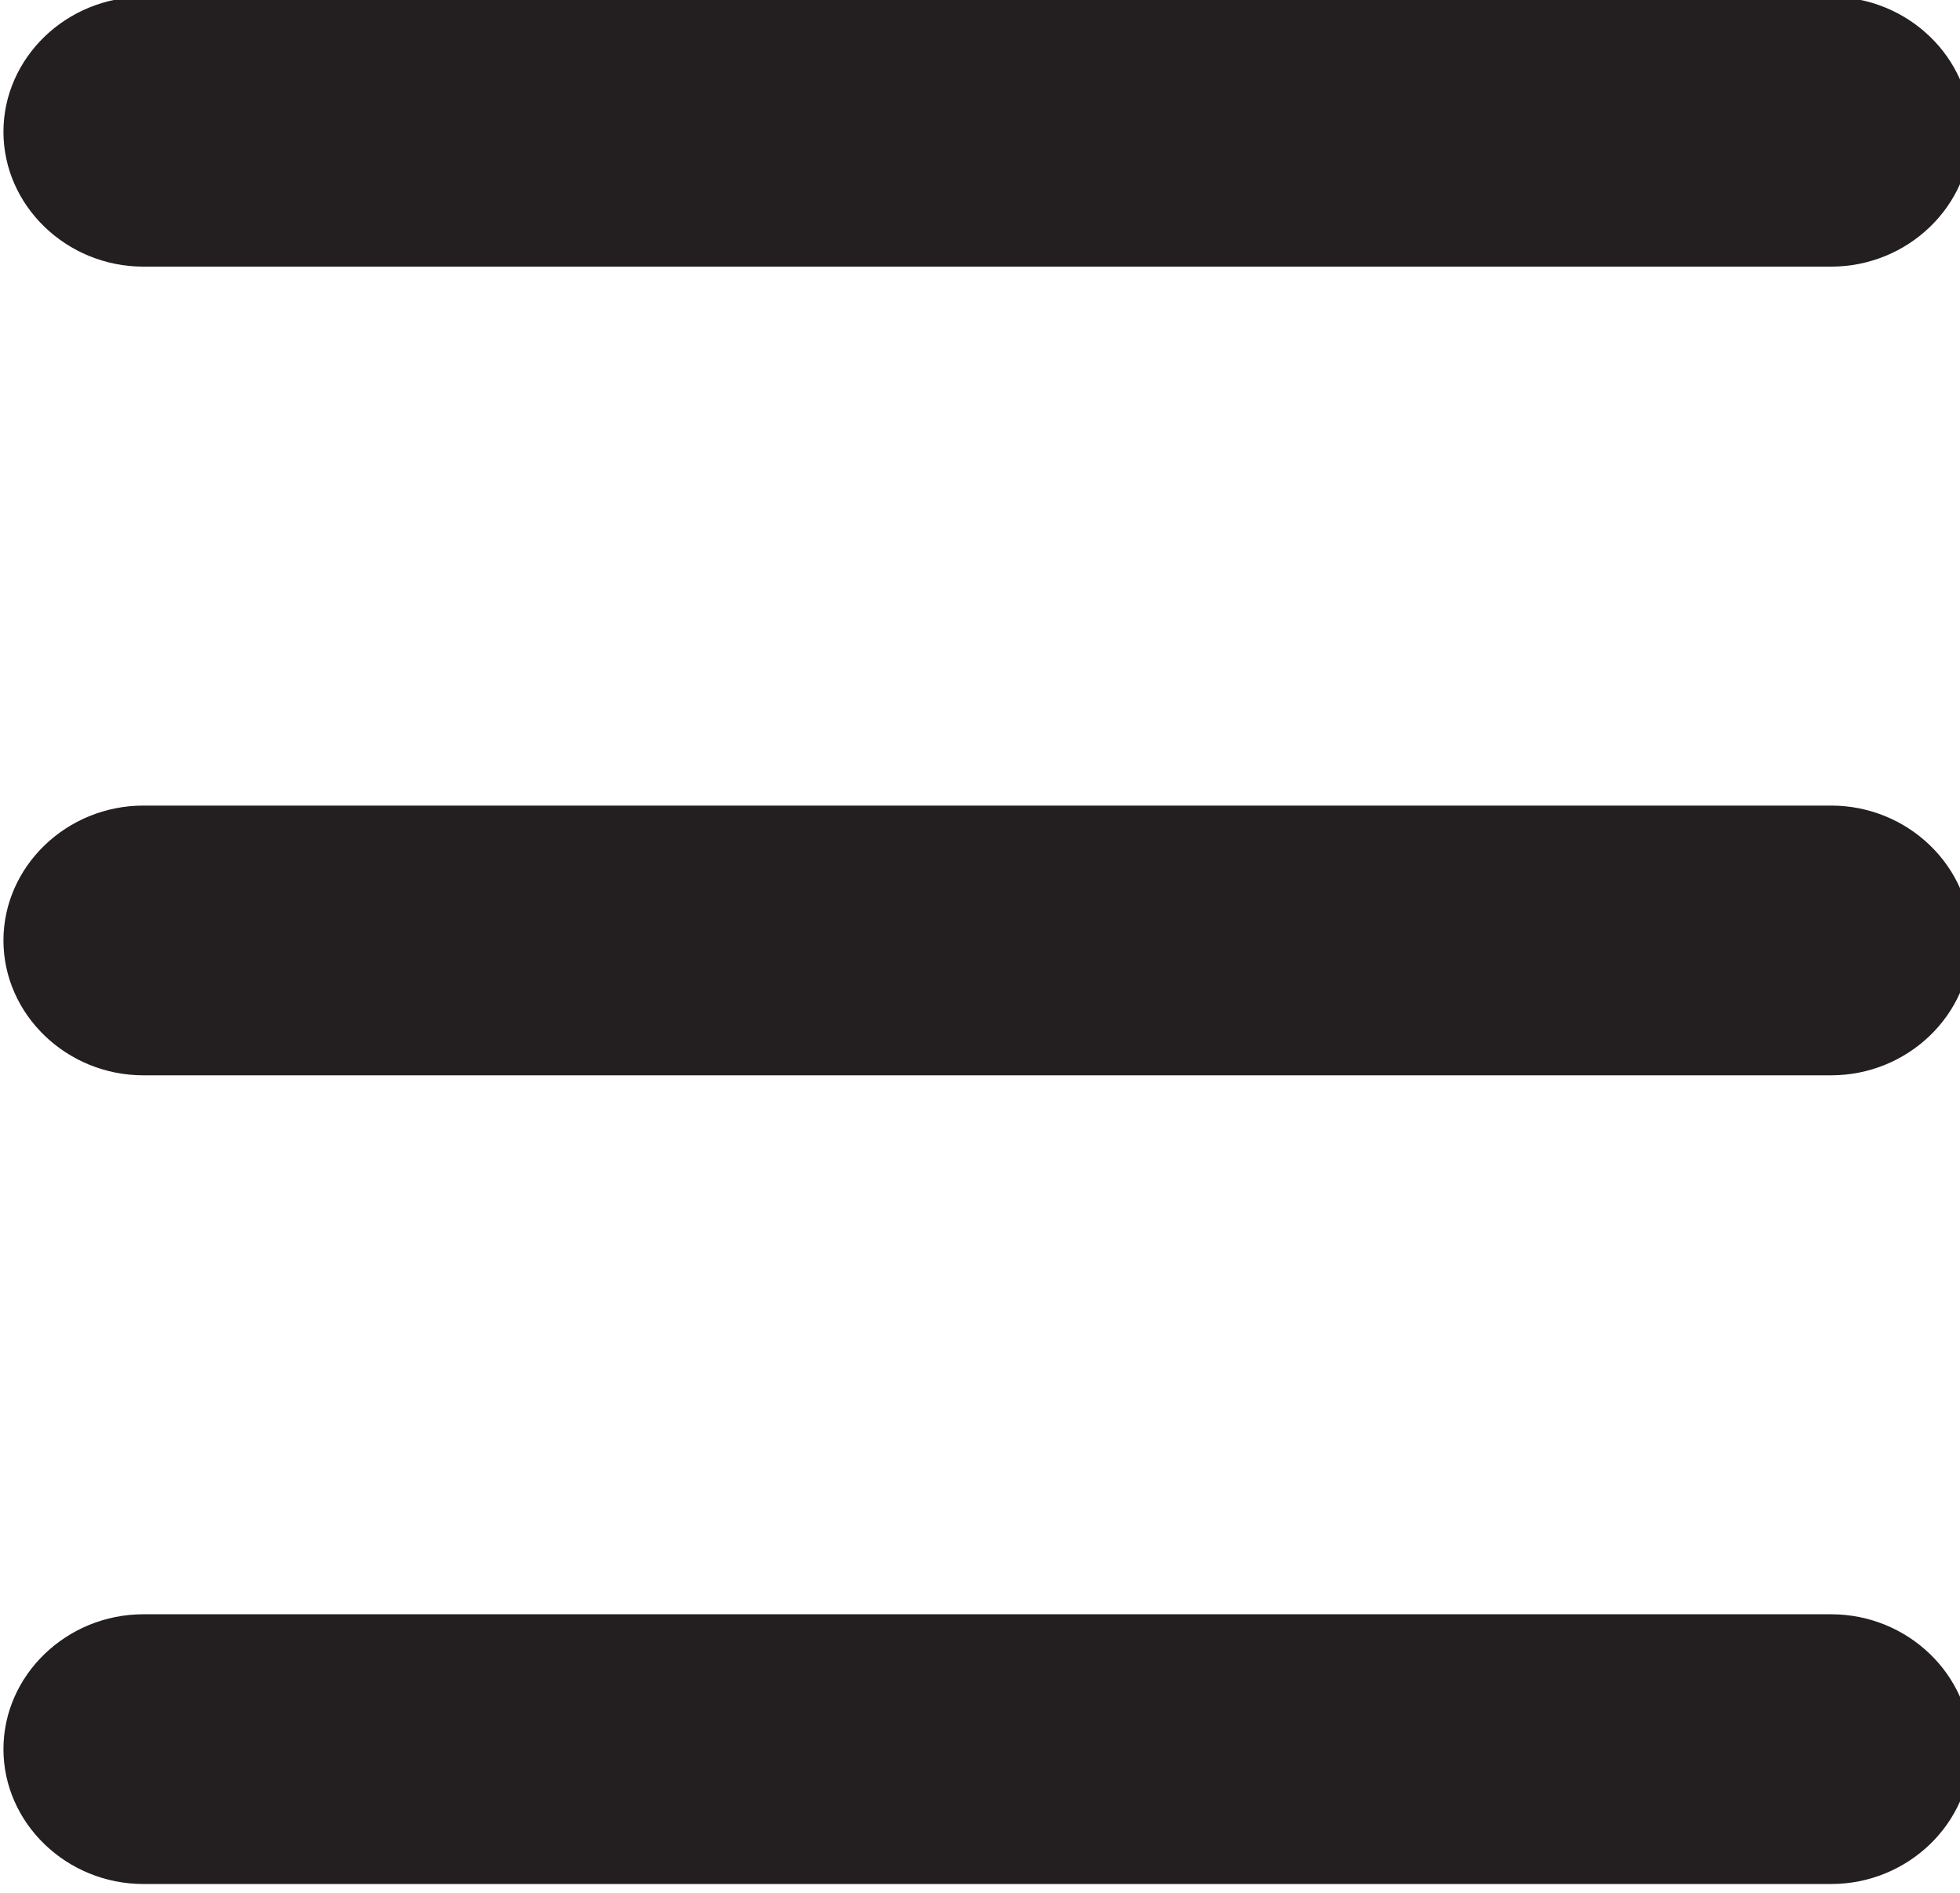<svg clip-rule="evenodd" fill-rule="evenodd" stroke-linejoin="round" stroke-miterlimit="2" viewBox="0 0 29 28" xmlns="http://www.w3.org/2000/svg"><g fill="#231f20" fill-rule="nonzero"><path d="m441.13 166.52h-180.963c-8.229 0-15-6.771-15-15s6.771-15 15-15h180.963c8.229 0 15 6.771 15 15s-6.771 15-15 15z" transform="matrix(.138 0 0 .133 -33.782 -18.203)"/><path d="m441.13 279.72h-180.963c-8.229 0-15-6.771-15-15s6.771-15 15-15h180.963c8.229 0 15 6.771 15 15s-6.771 15-15 15z" transform="matrix(.138 0 0 .133 -33.782 -21.296)"/><path d="m441.13 392.92h-180.963c-8.229 0-15-6.771-15-15s6.771-15 15-15h180.963c8.229 0 15 6.771 15 15s-6.771 15-15 15z" transform="matrix(.138 0 0 .133 -33.782 -24.389)"/></g></svg>